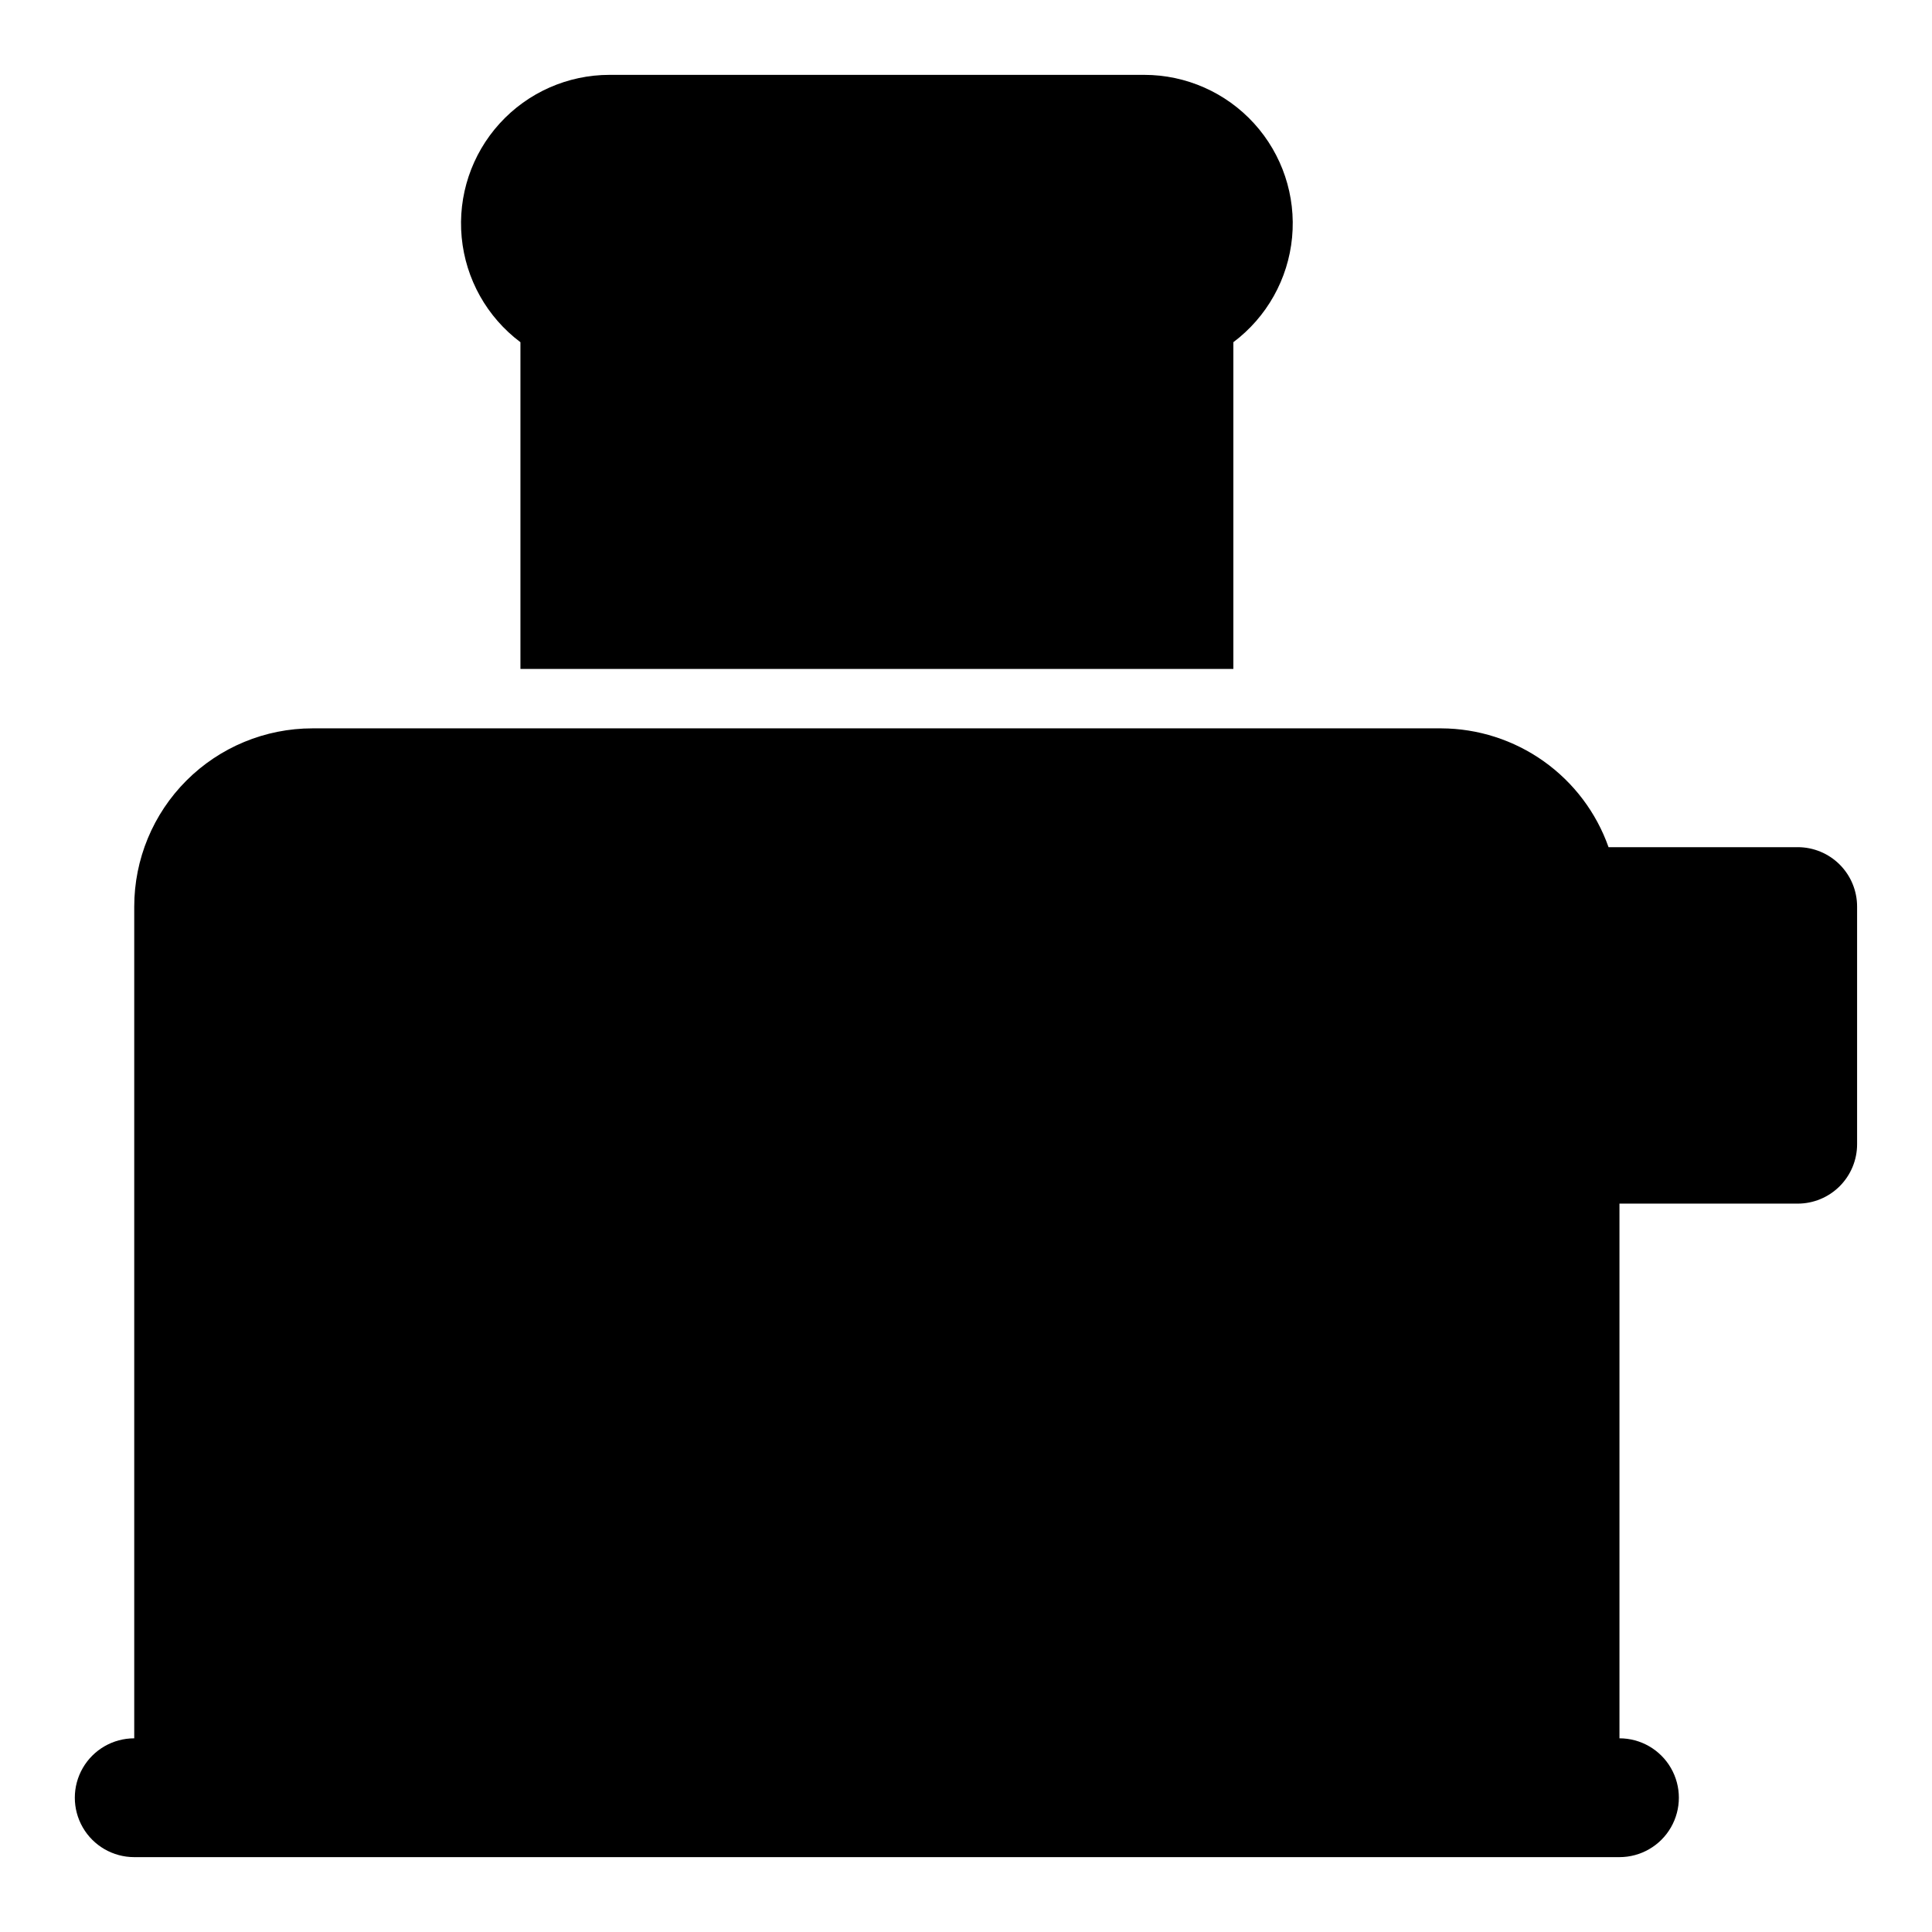 <?xml version="1.0" encoding="UTF-8"?>
<!-- Uploaded to: ICON Repo, www.svgrepo.com, Generator: ICON Repo Mixer Tools -->
<svg fill="#000000" width="800px" height="800px" version="1.1" viewBox="144 144 512 512" xmlns="http://www.w3.org/2000/svg">
 <g>
  <path d="m281.92 234.69v86.59h188.93v-86.59c8.867-6.652 14.52-16.734 15.566-27.773 1.047-11.035-2.609-22-10.066-30.199-7.461-8.203-18.031-12.879-29.117-12.879h-141.7c-11.086 0-21.66 4.676-29.117 12.879-7.461 8.199-11.113 19.164-10.066 30.199 1.047 11.039 6.699 21.121 15.566 27.773z"/>
  <path d="m620.41 368.51h-50.129c-3.242-9.18-9.246-17.129-17.18-22.766-7.938-5.637-17.422-8.684-27.156-8.723h-299.14c-12.523 0-24.539 4.977-33.398 13.832-8.855 8.859-13.832 20.871-13.832 33.398v220.42c-5.625 0-10.824 3-13.637 7.871-2.812 4.871-2.812 10.871 0 15.746 2.812 4.871 8.012 7.871 13.637 7.871h393.6c5.625 0 10.82-3 13.633-7.871 2.812-4.875 2.812-10.875 0-15.746-2.812-4.871-8.008-7.871-13.633-7.871v-141.7h47.23c4.176 0 8.18-1.66 11.133-4.613s4.613-6.957 4.613-11.133v-62.977c0-4.176-1.66-8.18-4.613-11.133s-6.957-4.609-11.133-4.609z"/>
 </g>
</svg>